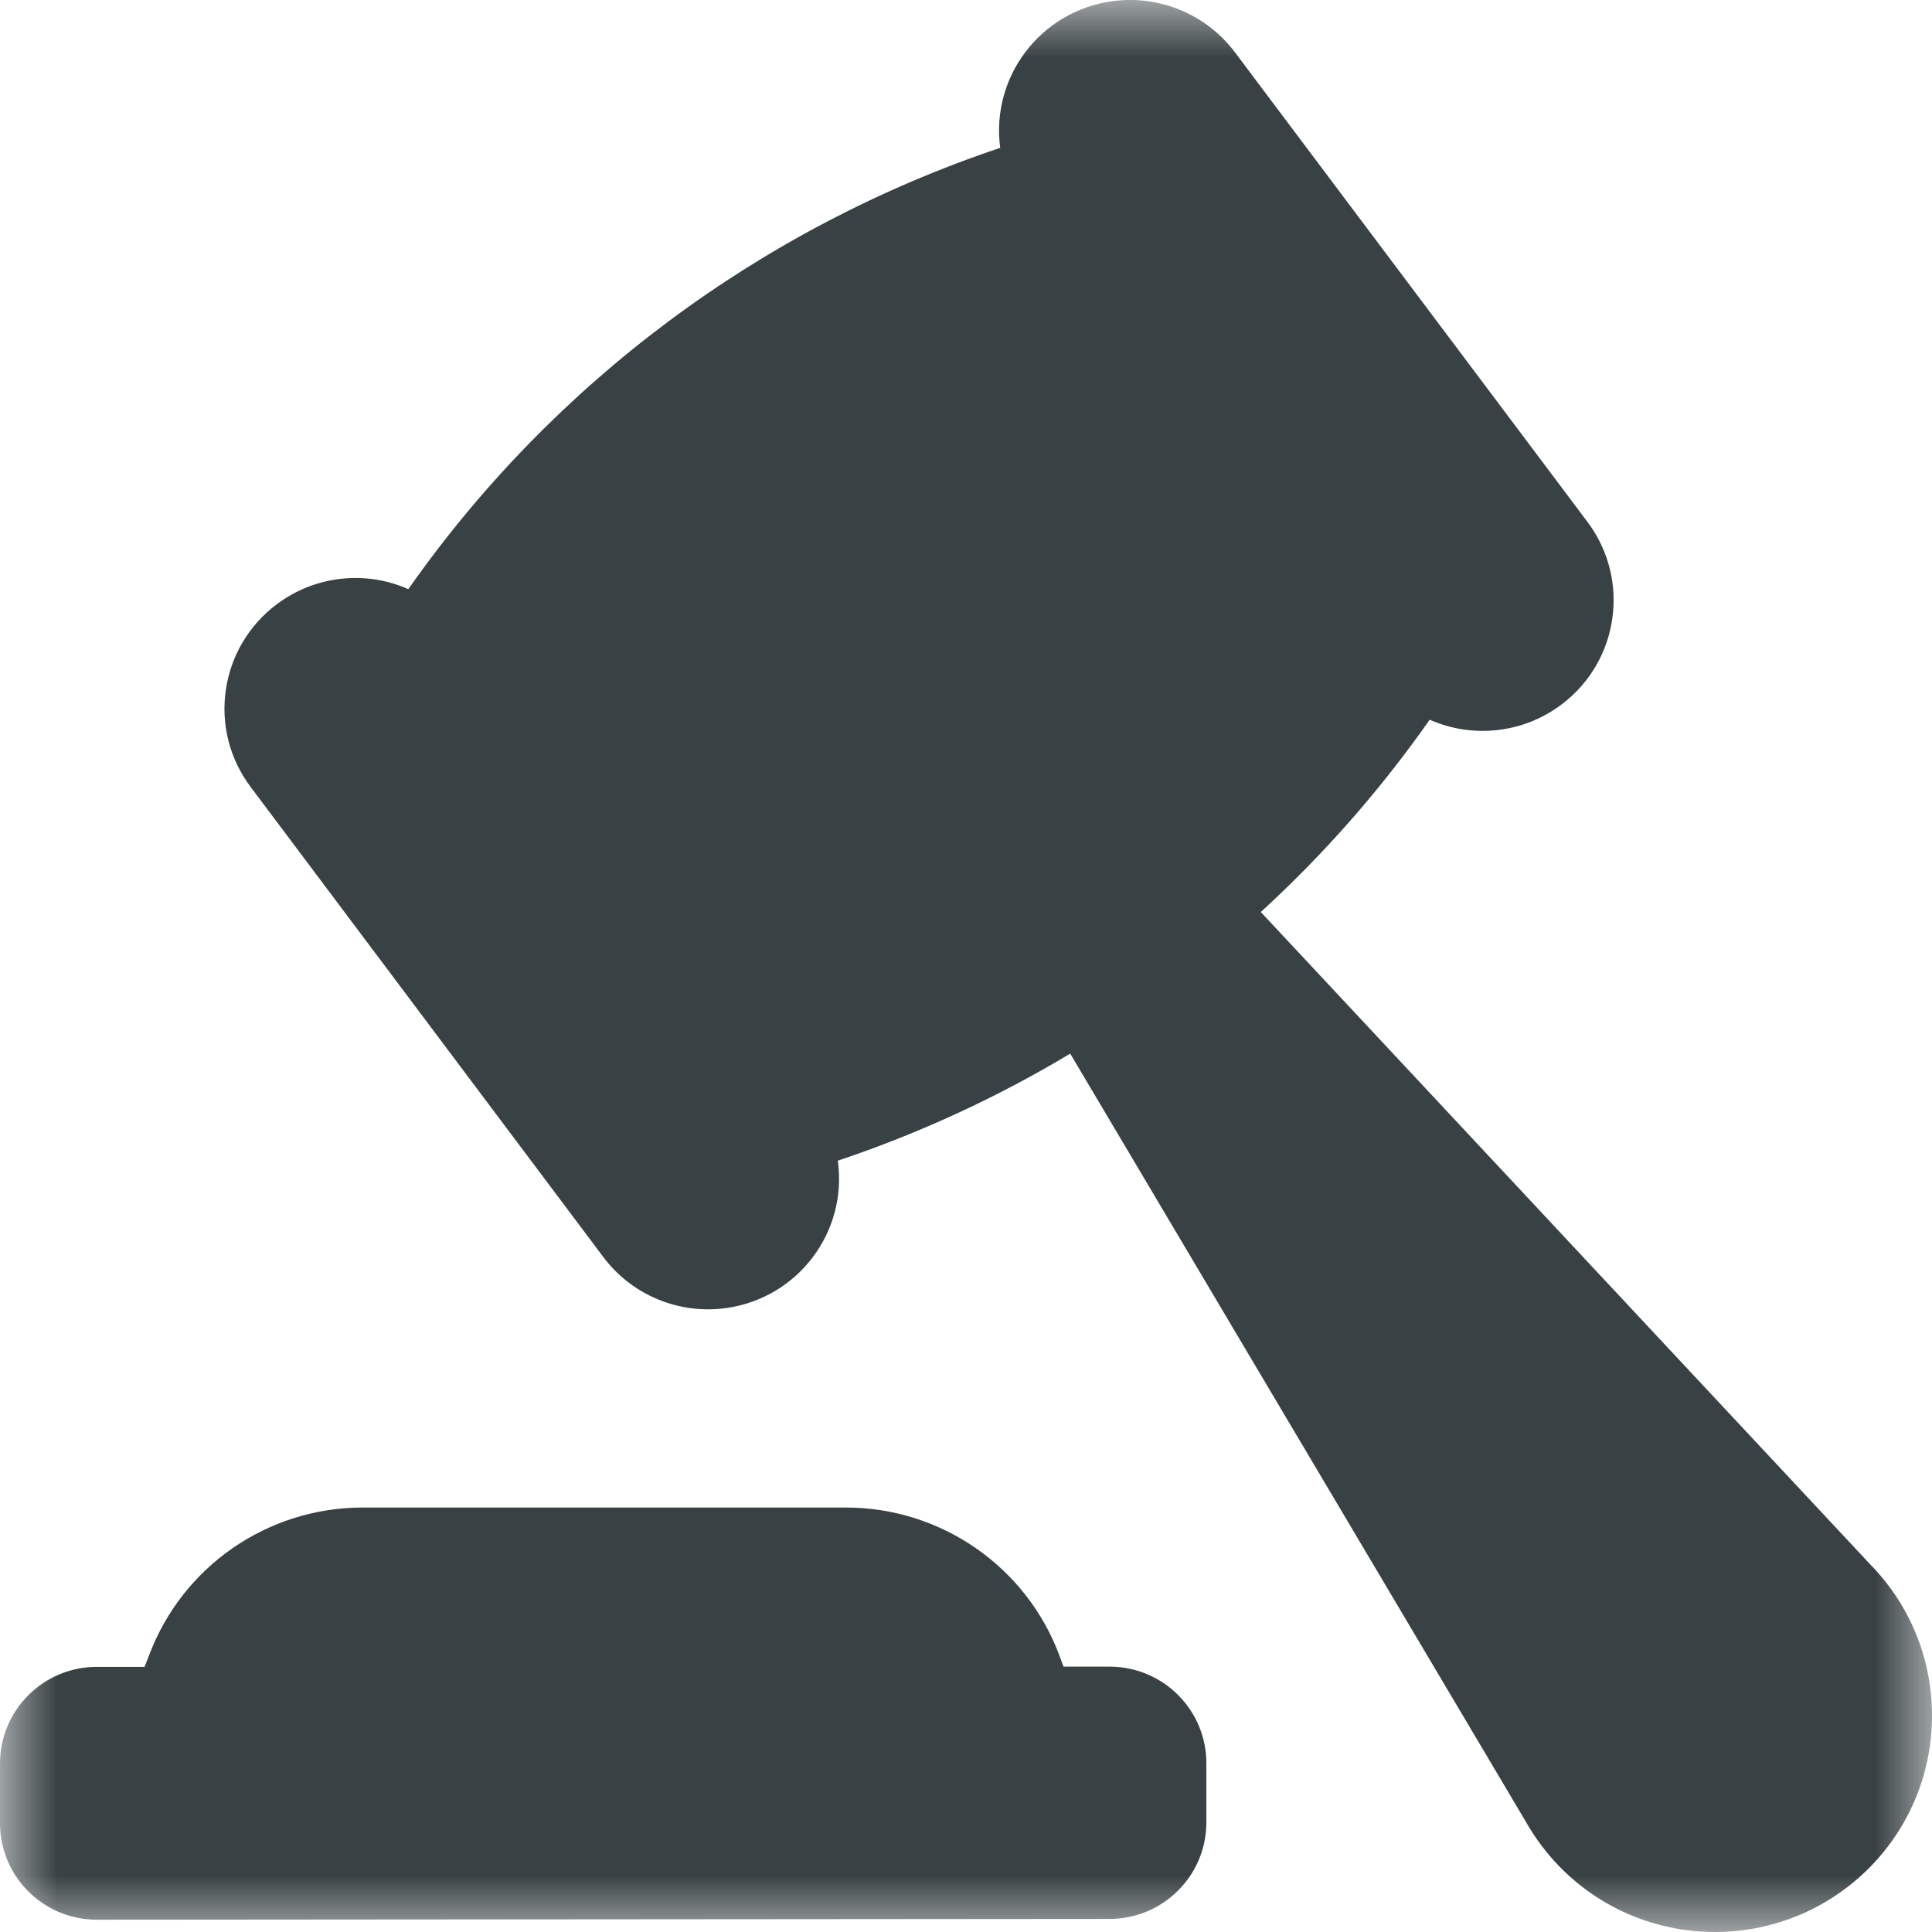 <?xml version="1.0" encoding="UTF-8"?>
<svg width="17px" height="17px" viewBox="0 0 17 17" version="1.1" xmlns="http://www.w3.org/2000/svg" xmlns:xlink="http://www.w3.org/1999/xlink">
    <!-- Generator: Sketch 46.2 (44496) - http://www.bohemiancoding.com/sketch -->
    <title>Page 1</title>
    <desc>Created with Sketch.</desc>
    <defs>
        <polygon id="path-1" points="17 9.84062106e-15 0 2.46015527e-15 7.78601004e-16 17 17 17 17 0"></polygon>
    </defs>
    <g id="Page-1" stroke="none" stroke-width="1" fill="none" fill-rule="evenodd">
        <g id="Aukcionas" transform="translate(-762, -509)">
            <g id="Page-1" transform="translate(762, 509)">
                <mask id="mask-2" fill="white">
                    <use xlink:href="#path-1"></use>
                </mask>
                <g id="Clip-2"></g>
                <path d="M9.763,16.885 C10.234,16.885 10.615,16.504 10.615,16.035 L10.615,15.515 C10.615,15.046 10.234,14.665 9.763,14.665 L9.358,14.665 L9.322,14.567 C9.029,13.783 8.278,13.264 7.44,13.265 L3.191,13.265 C2.353,13.265 1.603,13.785 1.311,14.568 L1.272,14.667 L0.852,14.667 C0.382,14.667 1.71040347e-05,15.048 1.71040347e-05,15.517 L1.71040347e-05,16.037 C-0.003,16.506 0.376,16.889 0.847,16.892 L0.852,16.892 L9.763,16.885 Z M16.46,13.769 C17.195,14.523 17.178,15.729 16.421,16.462 C15.665,17.194 14.456,17.177 13.721,16.423 C13.607,16.305 13.508,16.174 13.427,16.031 L9.417,9.271 C8.772,9.658 8.086,9.974 7.372,10.213 C7.46,10.842 7.02,11.422 6.39,11.51 C5.972,11.568 5.556,11.394 5.305,11.056 L2.205,6.924 C1.823,6.415 1.928,5.695 2.438,5.315 C2.771,5.066 3.213,5.016 3.593,5.184 C4.868,3.367 6.694,2.007 8.801,1.301 C8.717,0.671 9.161,0.093 9.792,0.01 C10.206,-0.045 10.617,0.128 10.867,0.461 L13.969,4.593 C14.35,5.102 14.246,5.822 13.736,6.202 C13.403,6.451 12.961,6.501 12.58,6.333 C12.148,6.949 11.65,7.516 11.094,8.025 L16.46,13.769 Z" id="Fill-1" fill="#384143" mask="url(#mask-2)"></path>
            </g>
        </g>
    </g>
</svg>